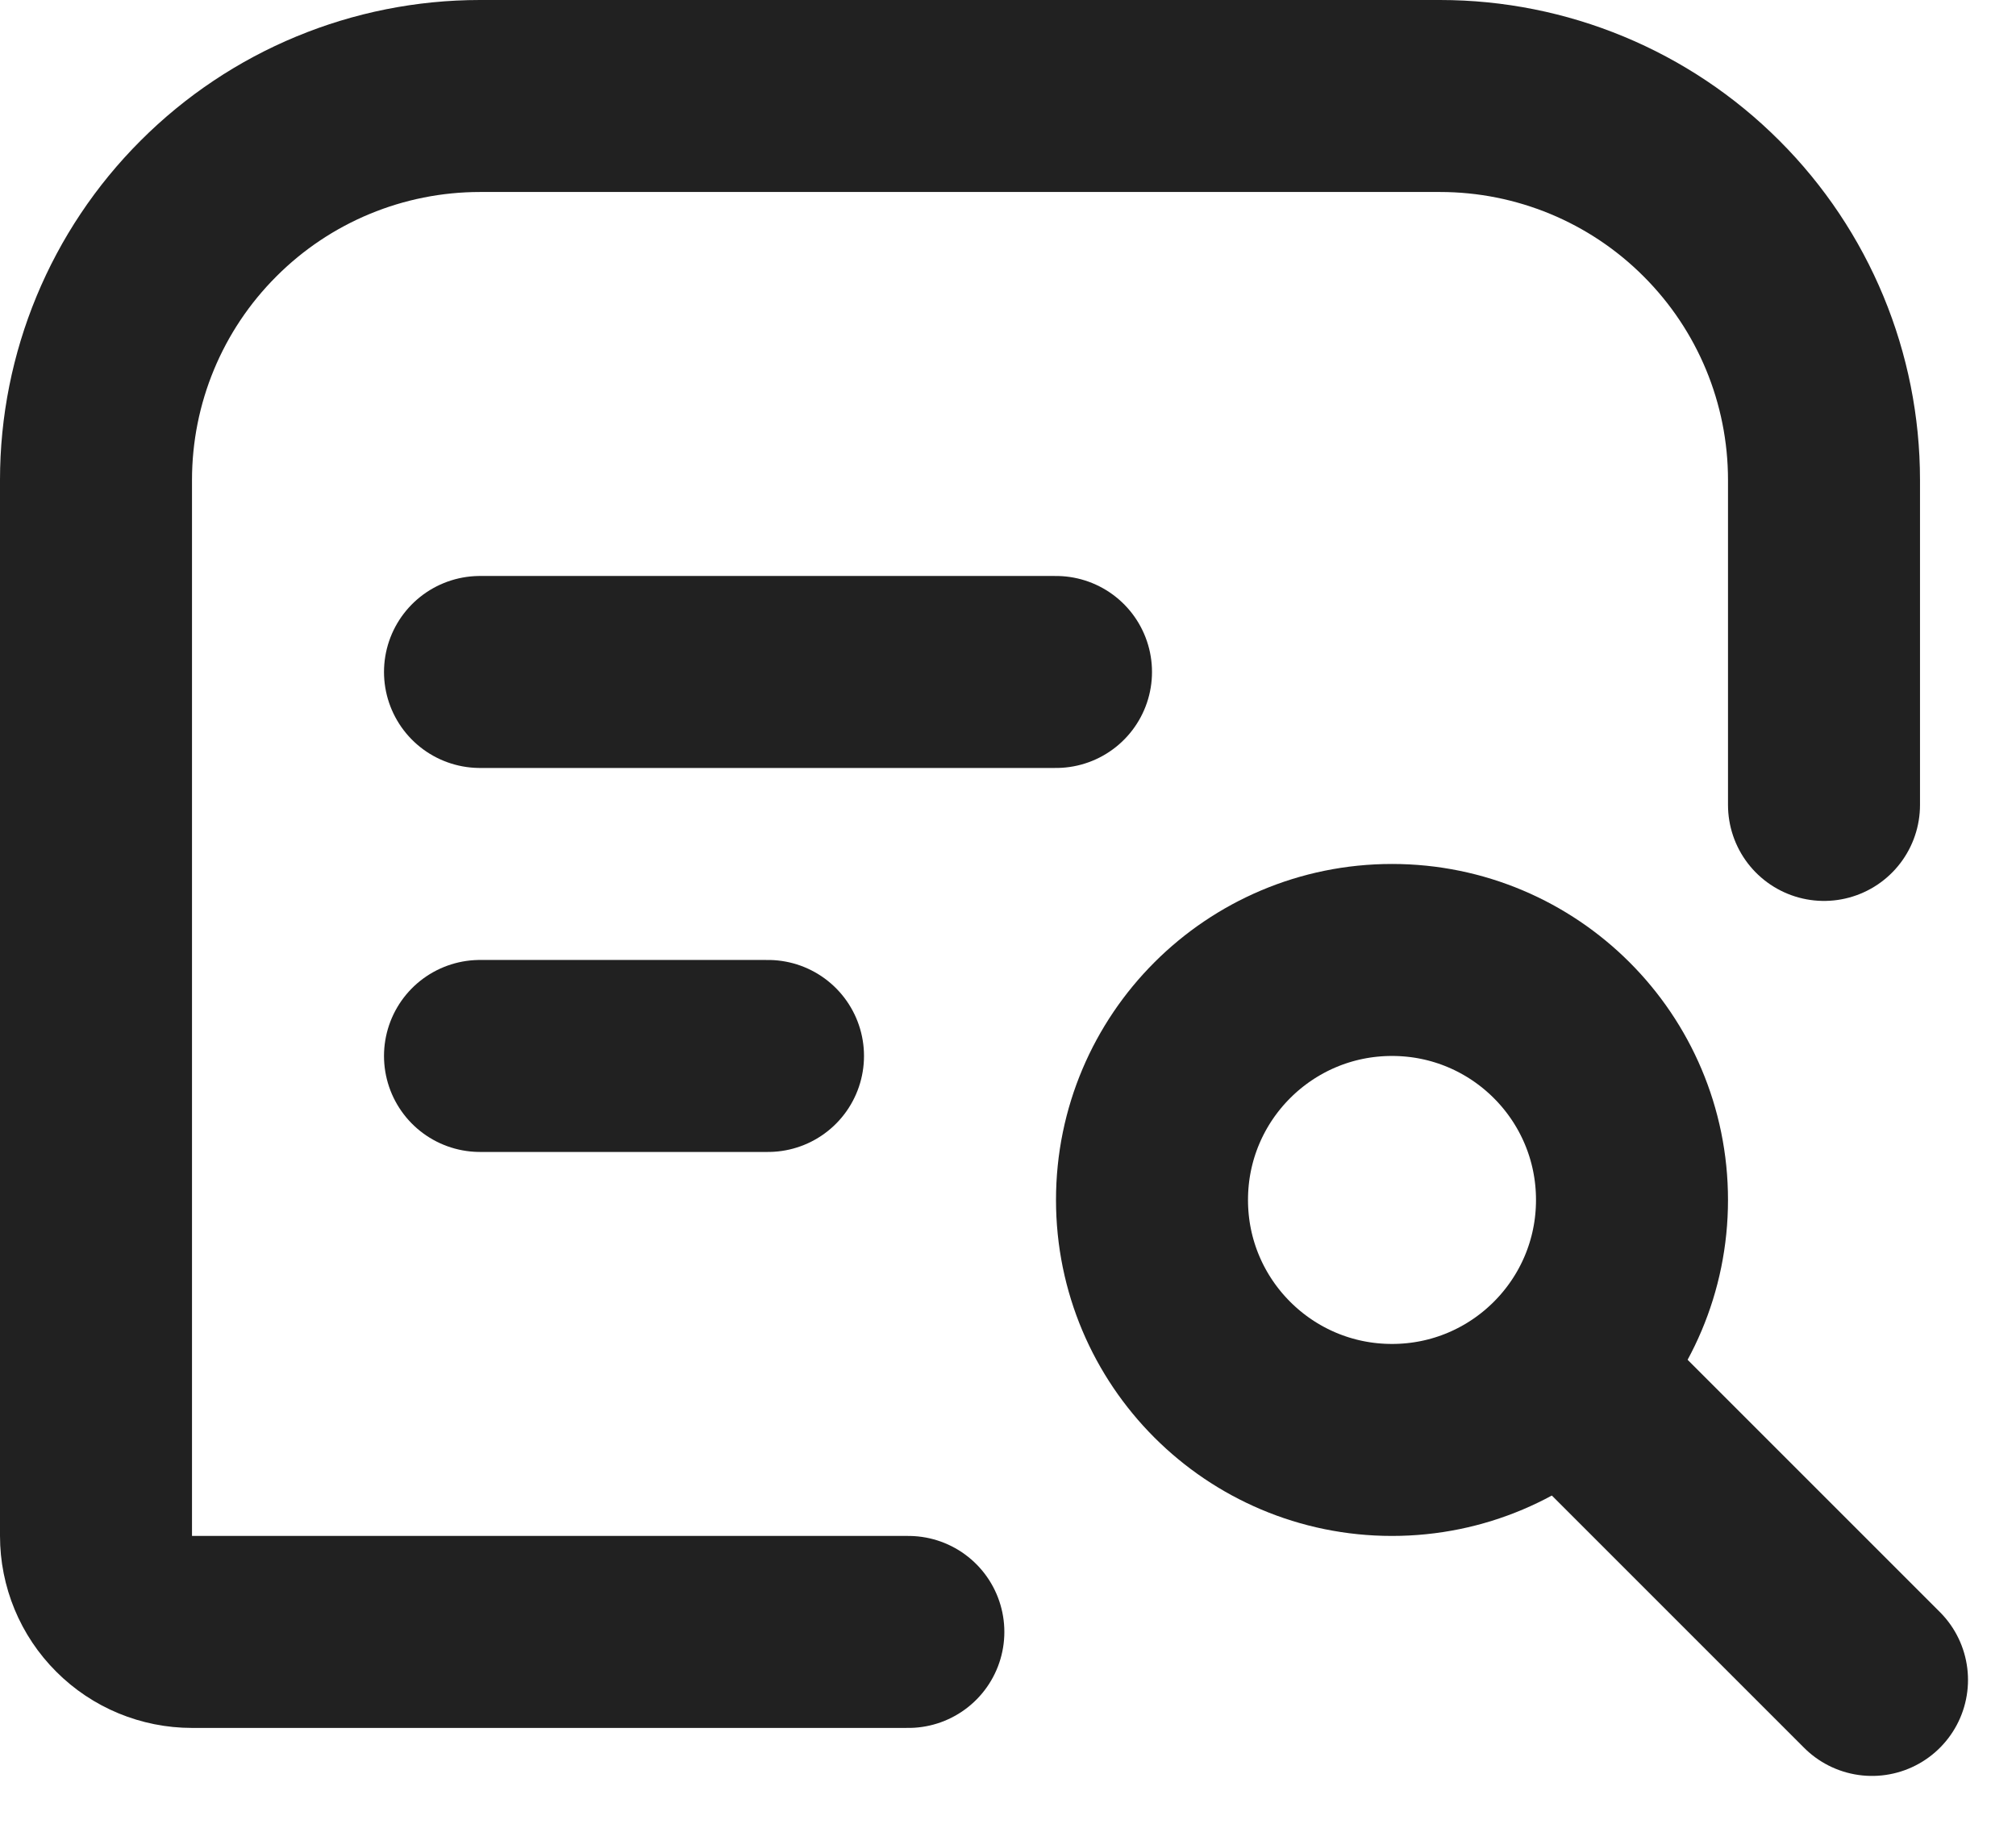 <svg width="21" height="19" viewBox="0 0 21 19" fill="none" xmlns="http://www.w3.org/2000/svg">
<g id="Group">
<path id="Vector" d="M9.462 17H2C1.735 17 1.48 16.895 1.293 16.707C1.105 16.52 1 16.265 1 16V5C1 3.939 1.421 2.922 2.172 2.172C2.922 1.421 3.939 1 5 1H15C16.061 1 17.078 1.421 17.828 2.172C18.579 2.922 19 3.939 19 5V8.385M5 11H8M5 7H11" stroke="#212121" stroke-width="2" stroke-linecap="round" stroke-linejoin="round"/>
<path id="Vector_2" d="M14.5 15C15.881 15 17 13.881 17 12.5C17 11.119 15.881 10 14.5 10C13.119 10 12 11.119 12 12.5C12 13.881 13.119 15 14.5 15Z" stroke="#212121" stroke-width="2"/>
<path id="Vector_3" d="M16.5 14.5L19.5 17.5" stroke="#212121" stroke-width="2" stroke-linecap="round"/>
</g>
</svg>
